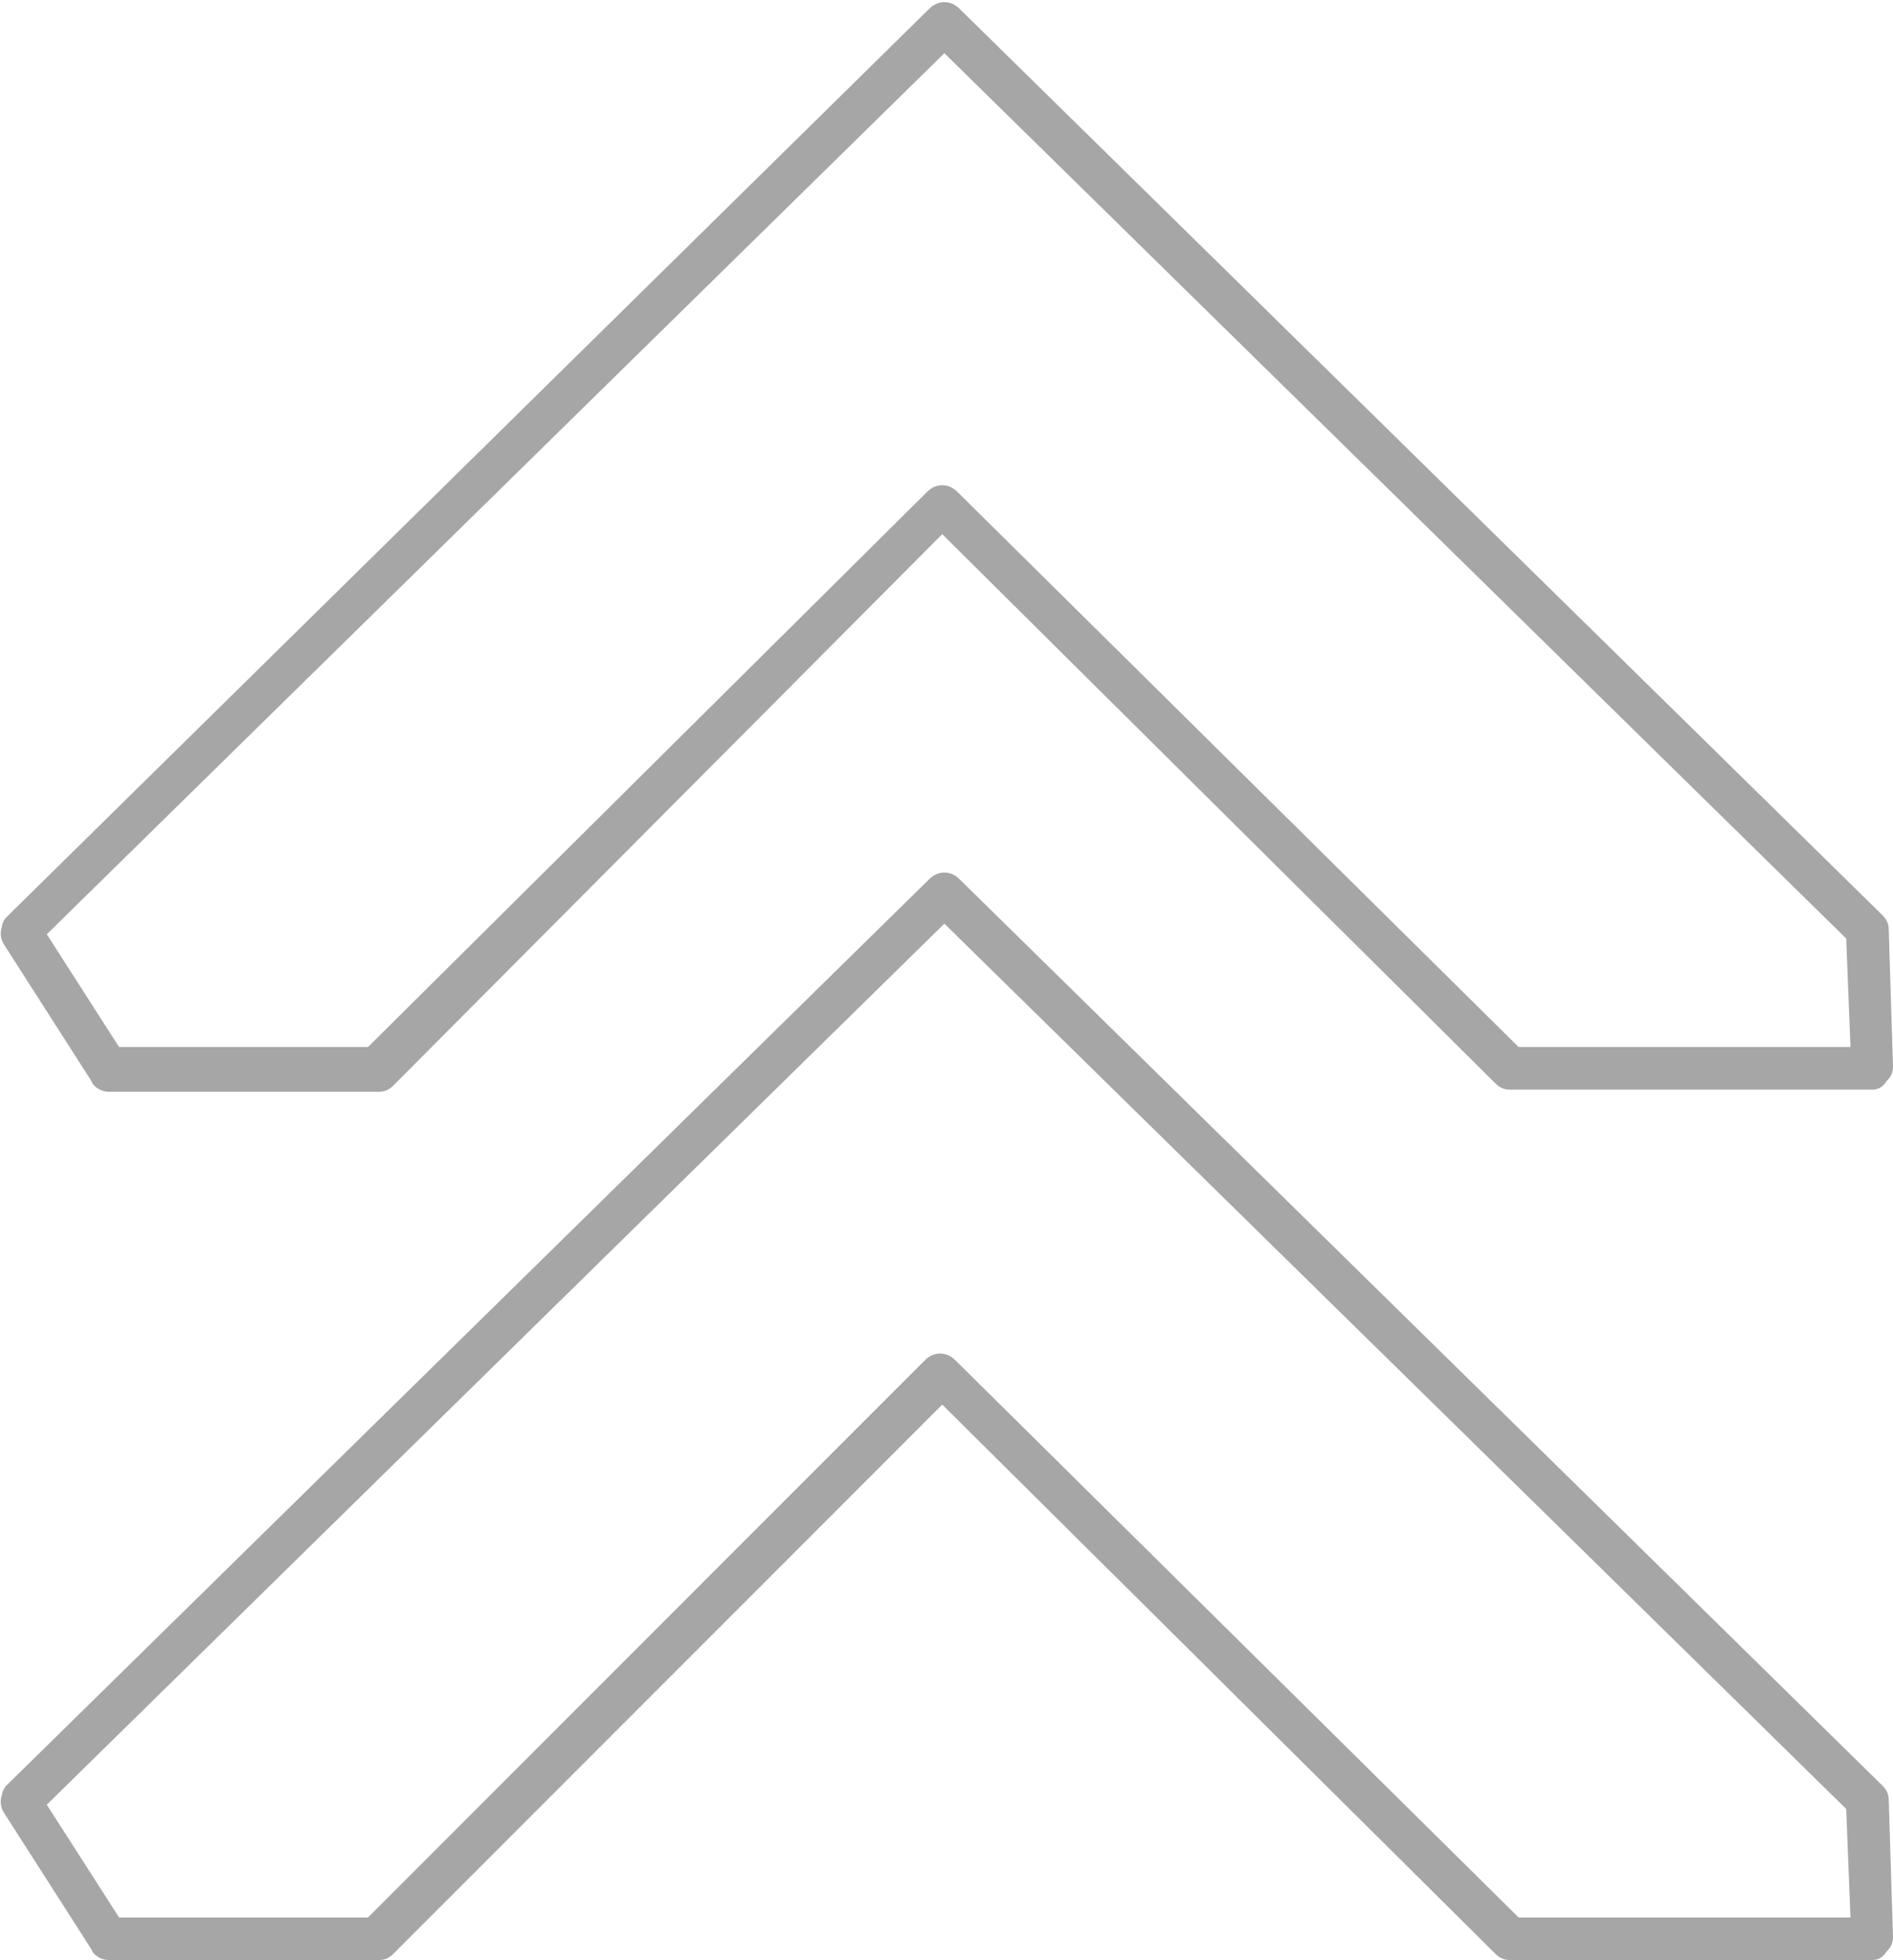 <?xml version="1.0" encoding="UTF-8" standalone="no"?><svg xmlns="http://www.w3.org/2000/svg" xmlns:xlink="http://www.w3.org/1999/xlink" fill="#000000" height="92.1" preserveAspectRatio="xMidYMid meet" version="1" viewBox="5.5 3.9 89.0 92.1" width="89" zoomAndPan="magnify"><g id="Layer_81"><linearGradient gradientUnits="userSpaceOnUse" id="SVGID_1_" x1="5.481" x2="94.519" xlink:actuate="onLoad" xlink:show="other" xlink:type="simple" y1="50" y2="50"><stop offset="0" stop-color="#a6a6a6"/><stop offset="1" stop-color="#a6a6a6"/></linearGradient><path d="M93.5,55.1h-17c-0.3,0-0.5-0.1-0.7-0.3l-26-25.8L24,54.9c-0.2,0.2-0.4,0.3-0.7,0.3H10.6 c-0.3,0-0.7-0.2-0.8-0.5l-4.1-6.4c-0.2-0.3-0.2-0.6-0.1-0.9c0-0.1,0.1-0.3,0.2-0.4L49.2,4.3c0.4-0.4,1-0.4,1.4,0L94,46.9 c0.2,0.2,0.3,0.4,0.3,0.7c0,0,0,0,0,0l0.2,6.4c0,0.3-0.1,0.5-0.3,0.7C94,55,93.8,55.1,93.5,55.1z M76.9,53.1h15.6l-0.2-5.1 L49.9,6.4L7.7,47.8l3.4,5.3h11.7L49.1,27c0.4-0.4,1-0.4,1.4,0L76.9,53.1z M93.5,96h-17c-0.3,0-0.5-0.1-0.7-0.3l-26-25.8L24,95.7 c-0.2,0.2-0.4,0.3-0.7,0.3H10.6c-0.3,0-0.7-0.2-0.8-0.5l-4.1-6.4c-0.2-0.3-0.2-0.6-0.1-0.9c0-0.1,0.1-0.3,0.2-0.4l43.4-42.6 c0.4-0.4,1-0.4,1.4,0L94,87.8c0.2,0.2,0.3,0.4,0.3,0.7c0,0,0,0,0,0l0.2,6.4c0,0.3-0.1,0.5-0.3,0.7C94,95.9,93.8,96,93.5,96z M76.9,94h15.6l-0.2-5.1L49.9,47.3L7.7,88.7l3.4,5.3h11.7l26.2-26.2c0.4-0.4,1-0.4,1.4,0L76.9,94z" fill="url(#SVGID_1_)"/></g></svg>